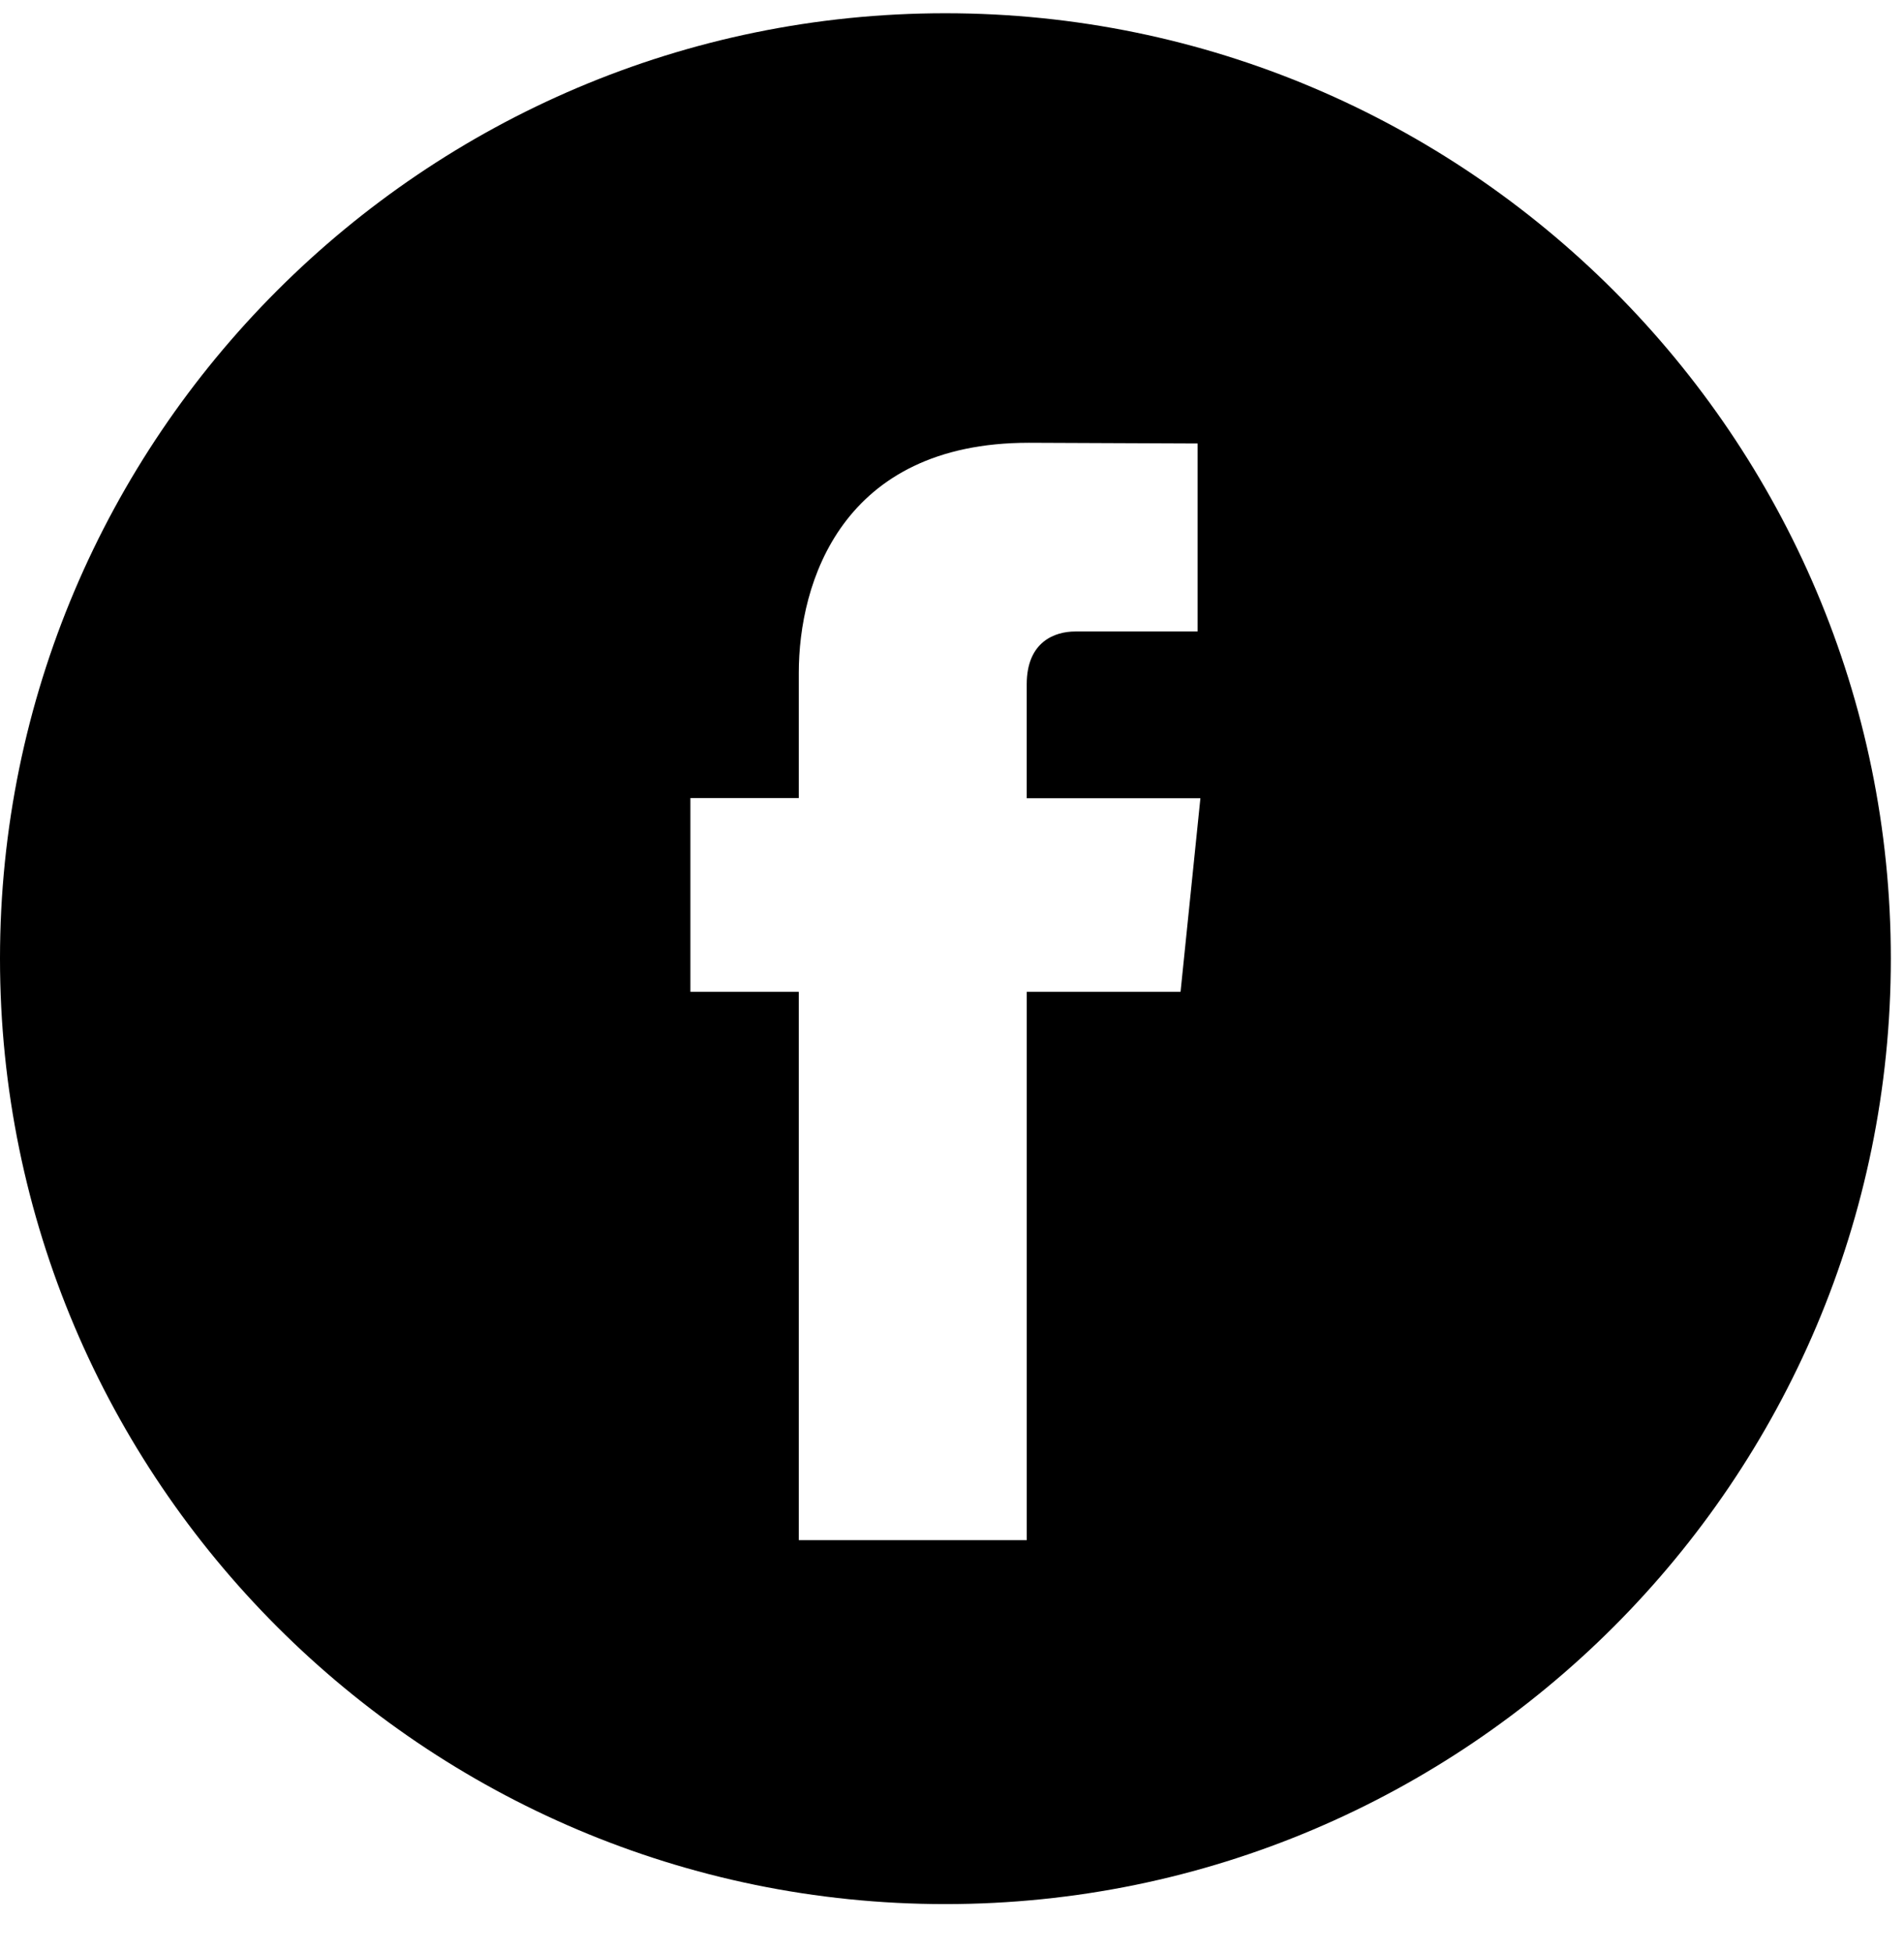 <!-- Generator: Adobe Illustrator 17.0.0, SVG Export Plug-In  -->
<svg version="1.1"
	 xmlns="http://www.w3.org/2000/svg" xmlns:xlink="http://www.w3.org/1999/xlink" xmlns:a="http://ns.adobe.com/AdobeSVGViewerExtensions/3.0/"
	 x="0px" y="0px" width="50.747px" height="52.016px" viewBox="0 0 50.747 52.016" enable-background="new 0 0 50.747 52.016"
	 xml:space="preserve">
<defs>
</defs>
<g>
	<path d="M25.195,0.353C11.304,0.353,0,11.658,0,25.549c0,13.896,11.304,25.2,25.195,25.2c13.896,0,25.201-11.304,25.201-25.2
		C50.396,11.658,39.091,0.353,25.195,0.353L25.195,0.353z M31.465,26.435h-4.099v14.615H21.29V26.435h-2.889v-5.164h2.889v-3.34
		c0-2.389,1.135-6.13,6.13-6.13l4.5,0.019v5.011h-3.266c-0.535,0-1.289,0.268-1.289,1.407v3.038h4.629L31.465,26.435z
		 M31.465,26.435"/>
</g>
</svg>